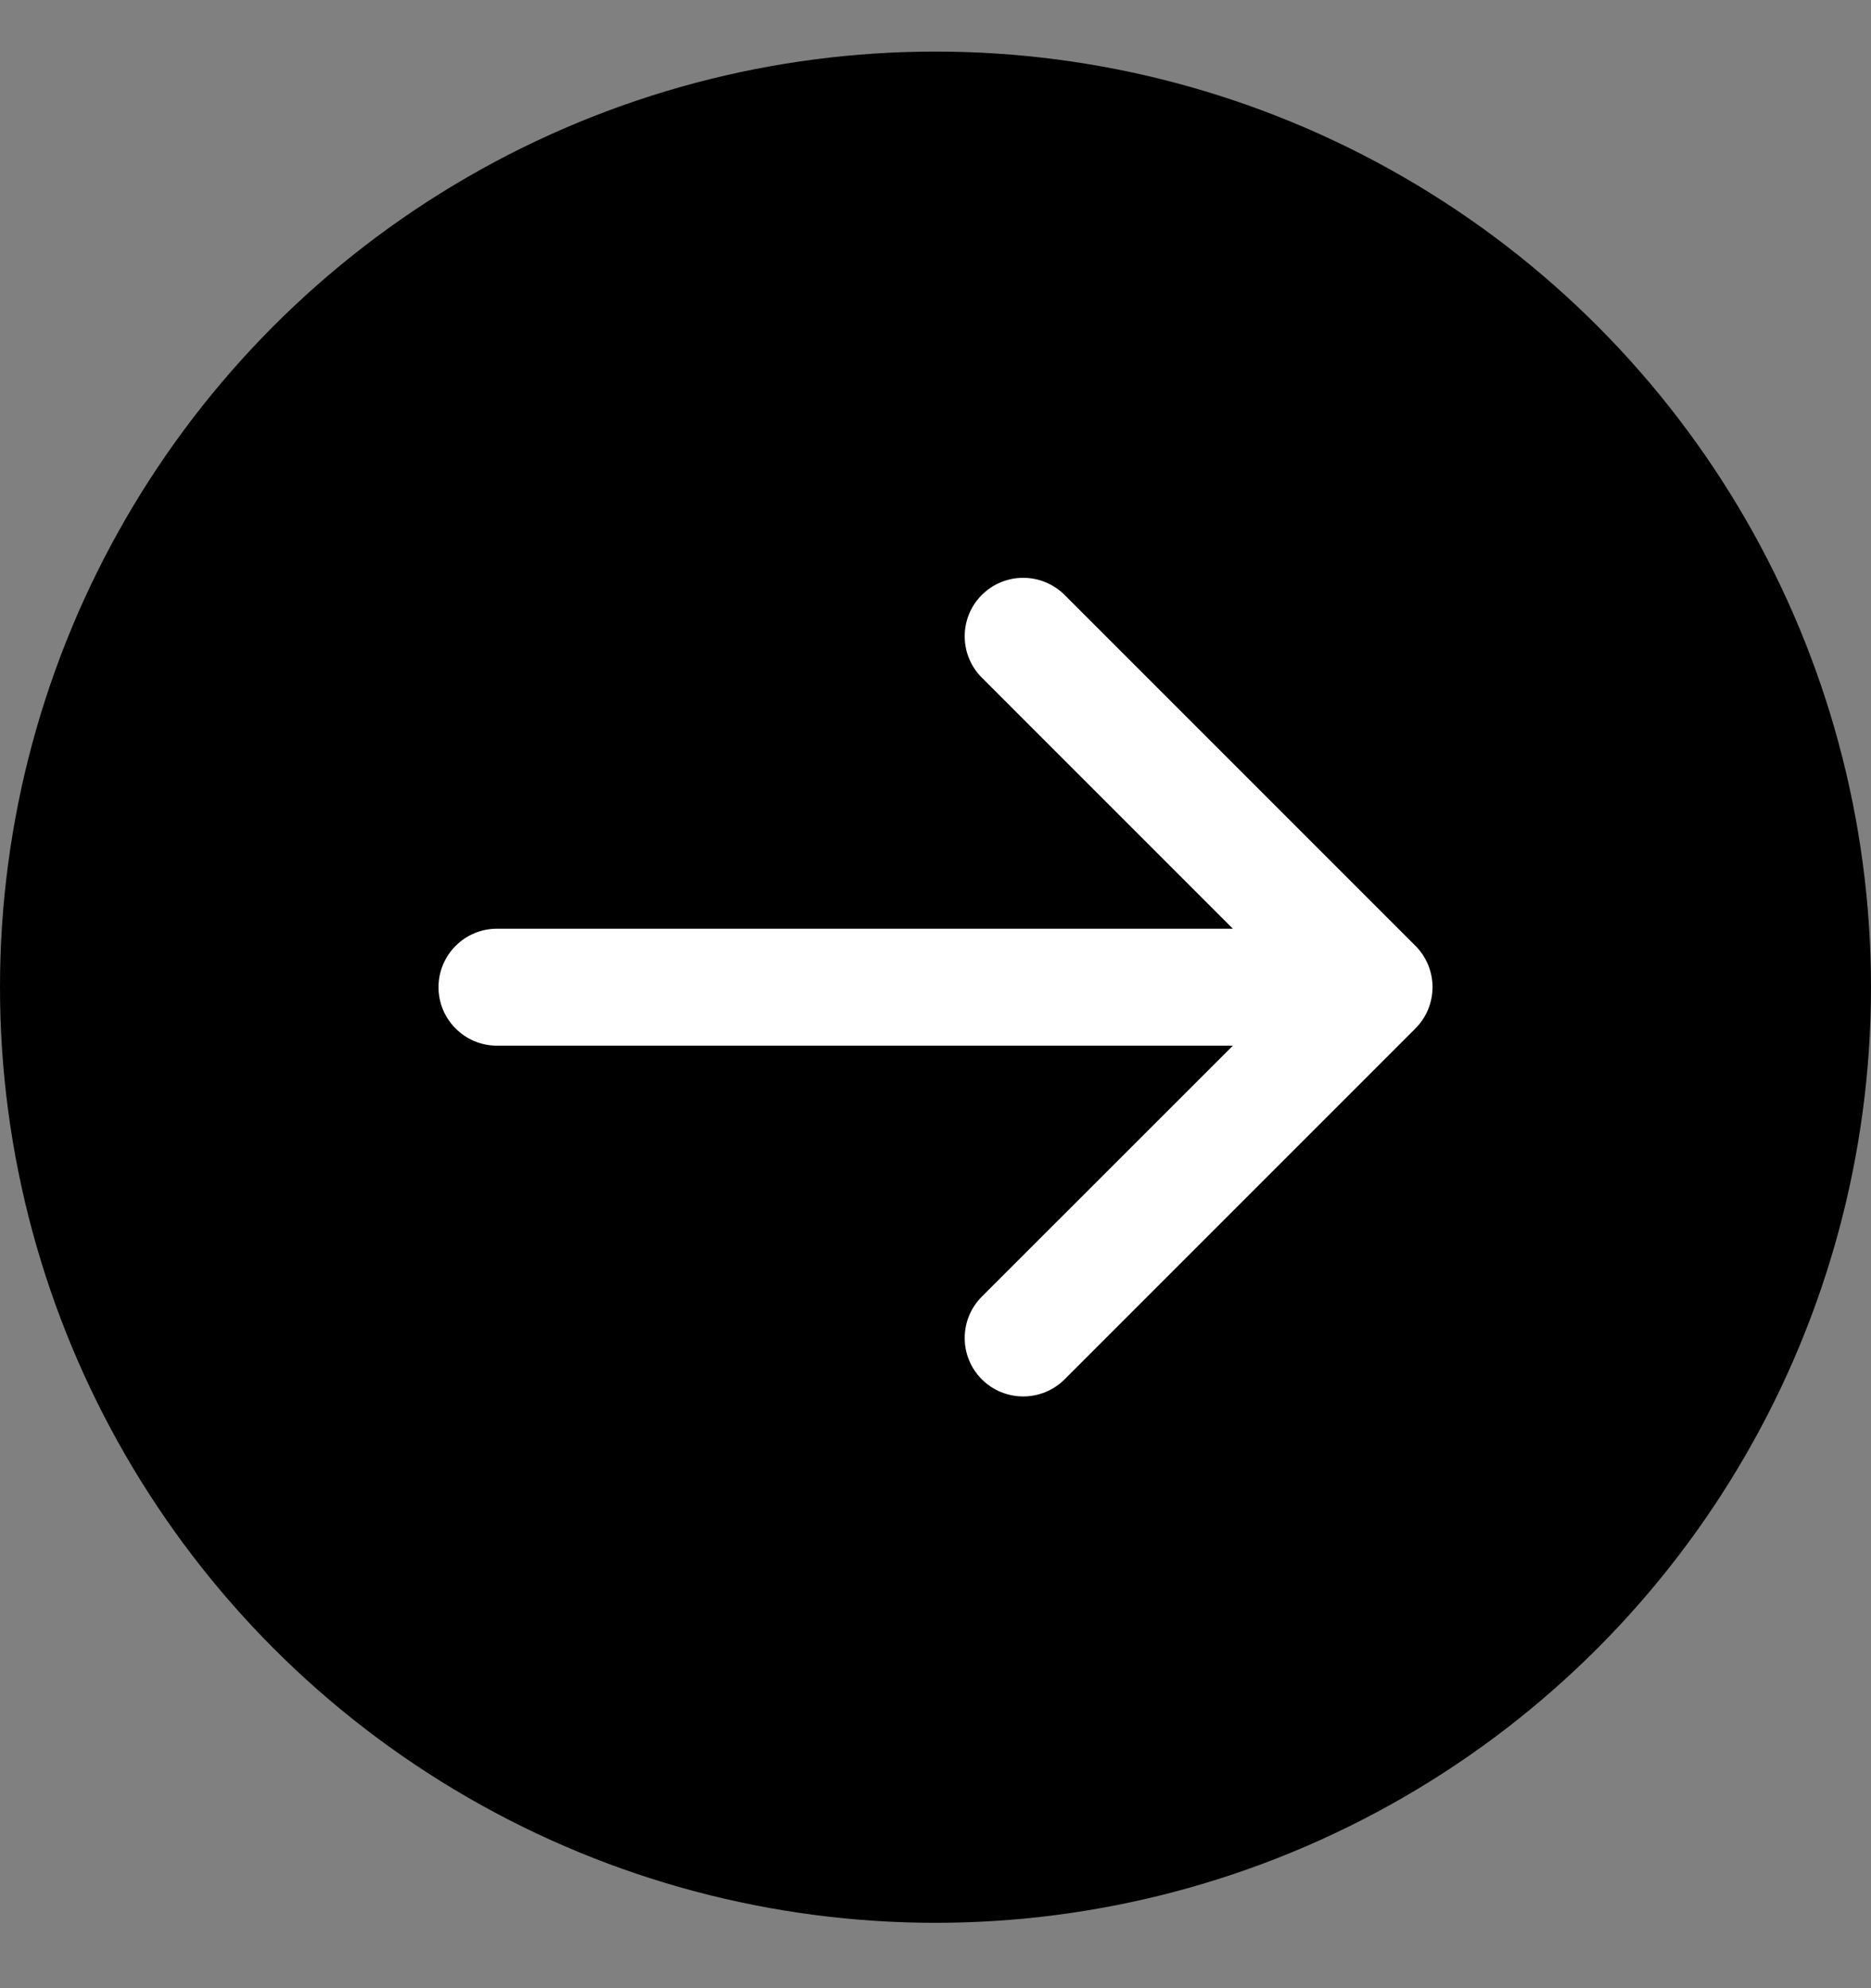 <svg width="16" height="17" viewBox="0 0 16 17" fill="none" xmlns="http://www.w3.org/2000/svg">
<rect x="0" y="0" width="16" height="17" fill="#808080" stroke="none"/>
<circle cx="8" cy="8.441" r="8" fill="black"/>
<path fill-rule="evenodd" clip-rule="evenodd" d="M9.104 5.087C8.908 4.892 8.592 4.892 8.396 5.087C8.201 5.282 8.201 5.599 8.396 5.794L10.543 7.941H4.25C3.974 7.941 3.75 8.165 3.75 8.441C3.75 8.717 3.974 8.941 4.25 8.941H10.543L8.396 11.087C8.201 11.282 8.201 11.599 8.396 11.794C8.592 11.989 8.908 11.989 9.104 11.794L12.104 8.794C12.299 8.599 12.299 8.282 12.104 8.087L9.104 5.087Z" fill="white"/>
</svg>
